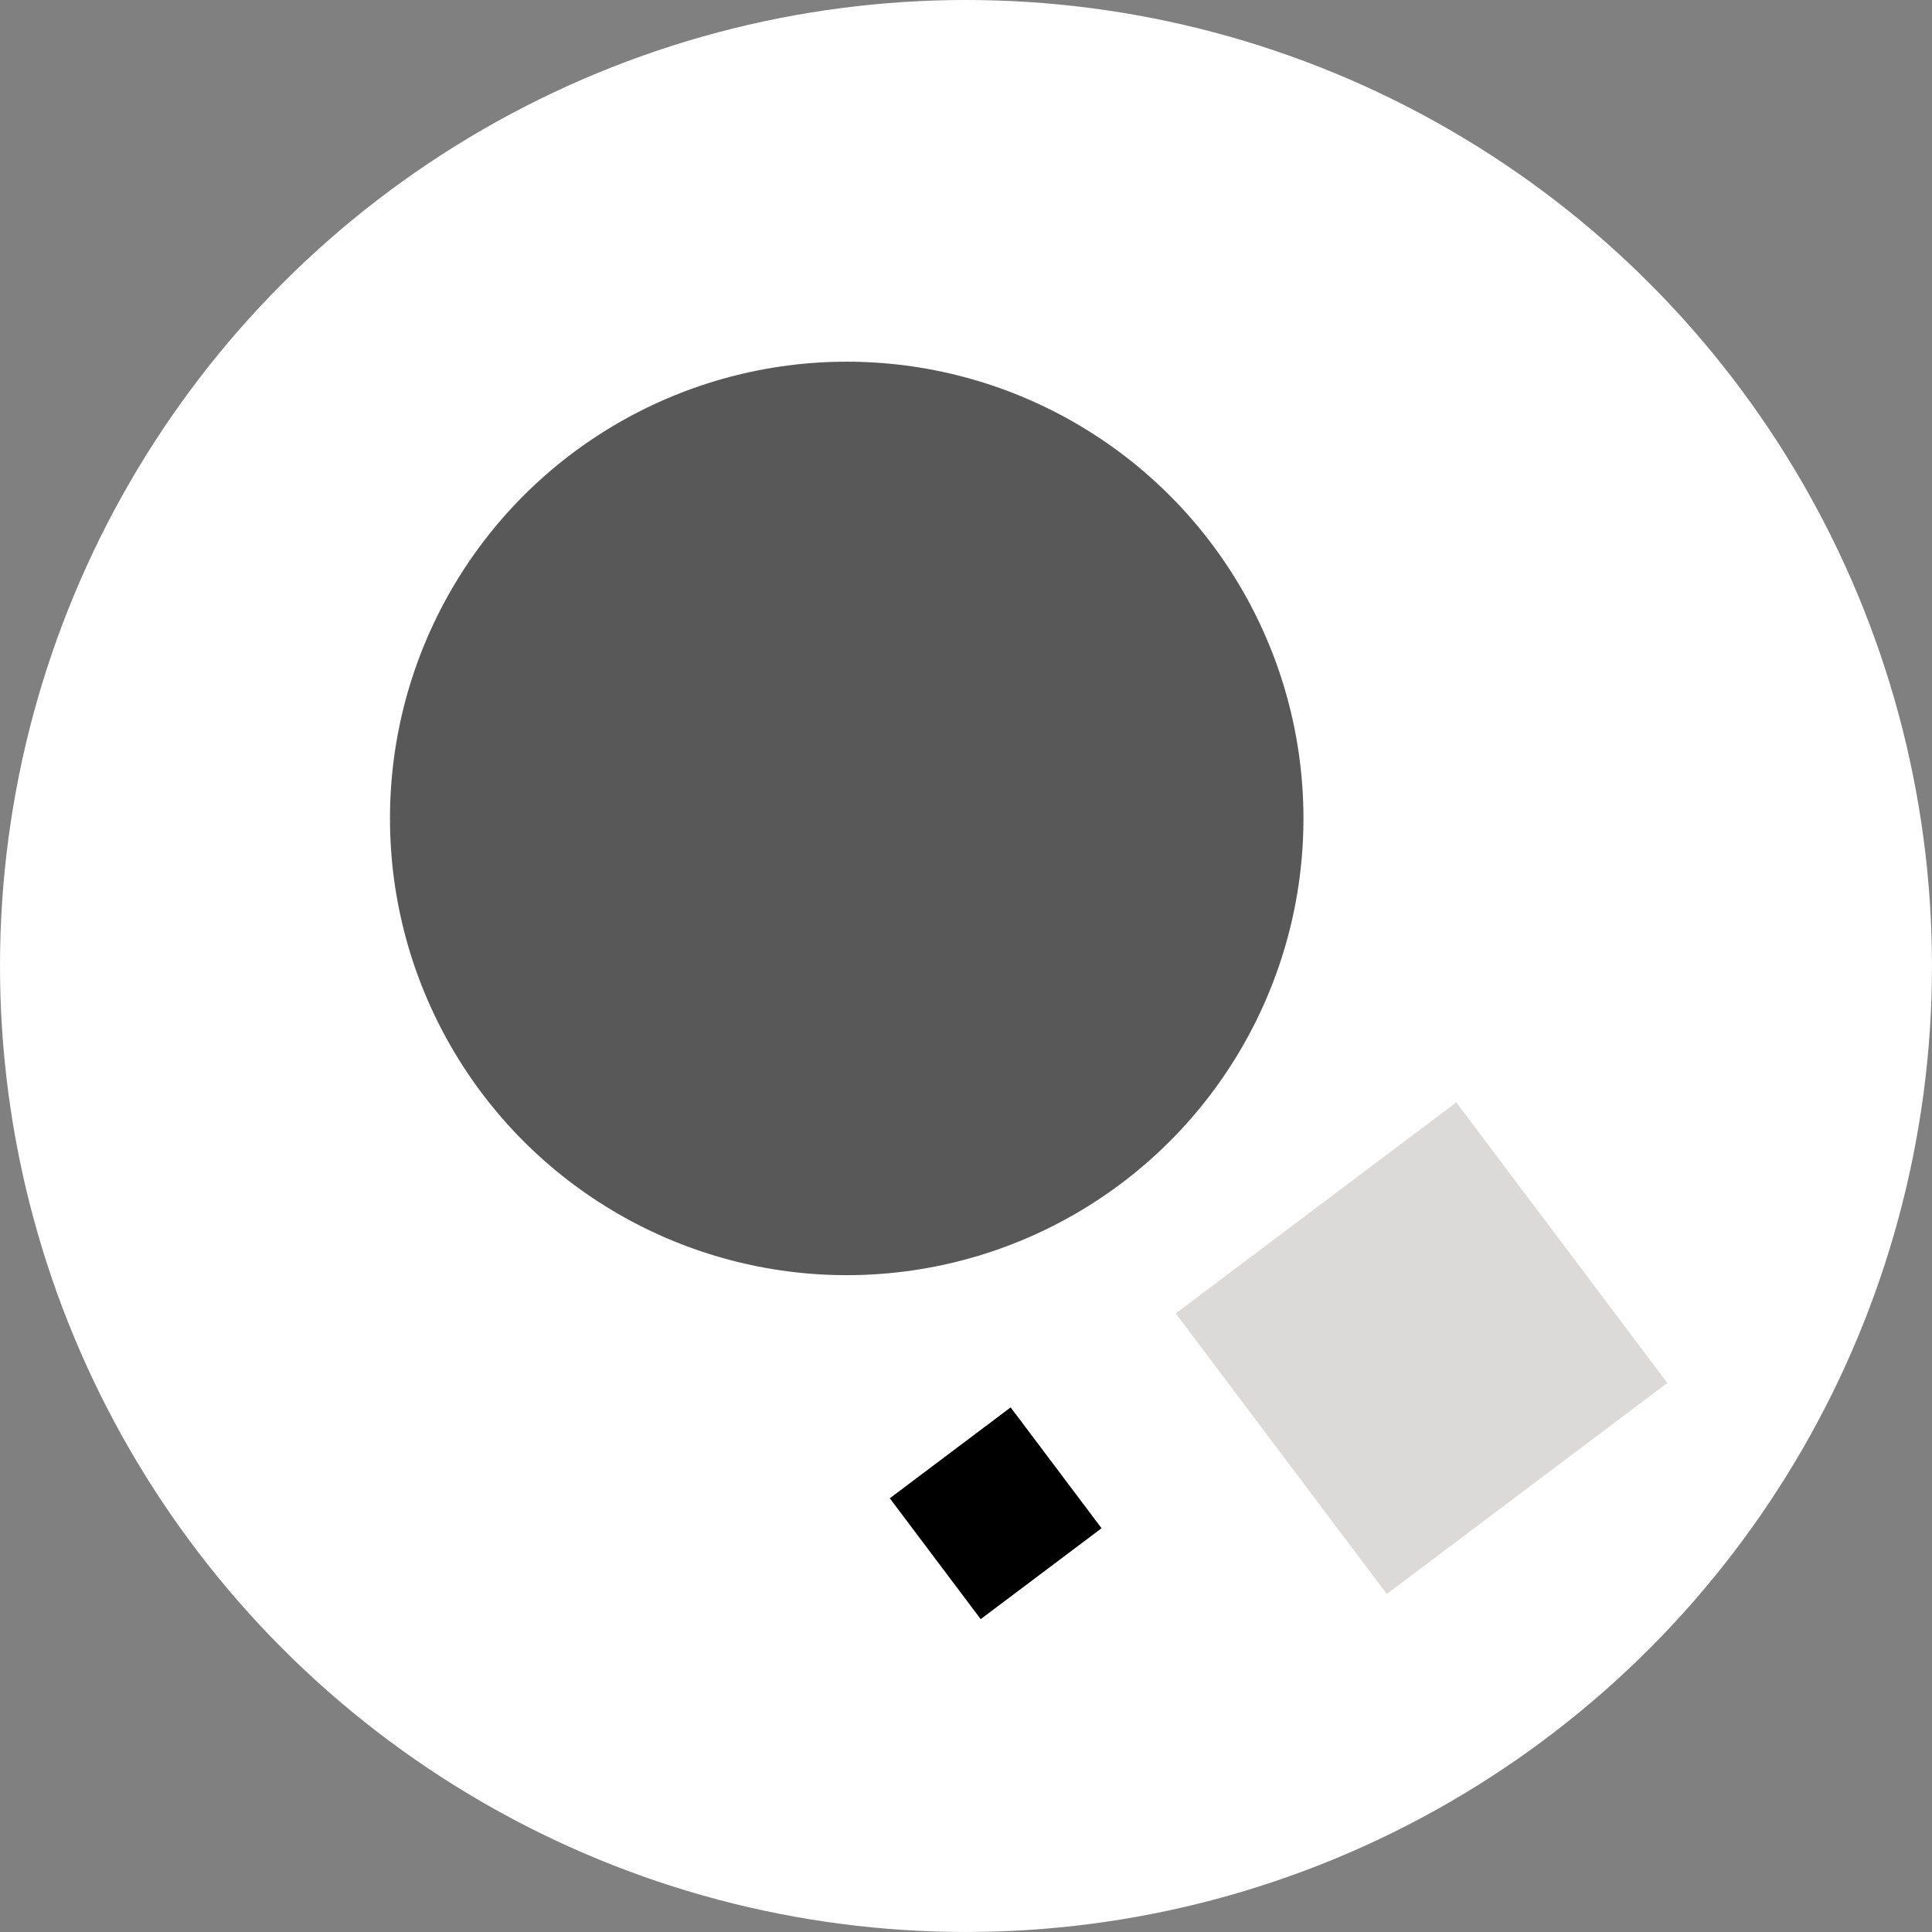 <svg xmlns="http://www.w3.org/2000/svg" width="99.925" height="99.925" viewBox="0 0 99.925 99.925"><rect x="0" y="0" width="99.925" height="99.925" fill="#808080" stroke="none"/><g transform="translate(-947 -2036)"><circle cx="49.962" cy="49.962" r="49.962" transform="translate(947 2036)" fill="#fff"/><circle cx="23.623" cy="23.623" r="23.623" transform="translate(967.17 2054.707)" fill="#595858"/><rect width="18.161" height="18.161" transform="matrix(0.601, 0.799, -0.799, 0.601, 1022.321, 2093.017)" fill="#dbdad9"/><rect width="7.823" height="7.823" transform="matrix(0.601, 0.799, -0.799, 0.601, 999.272, 2108.791)"/></g></svg>